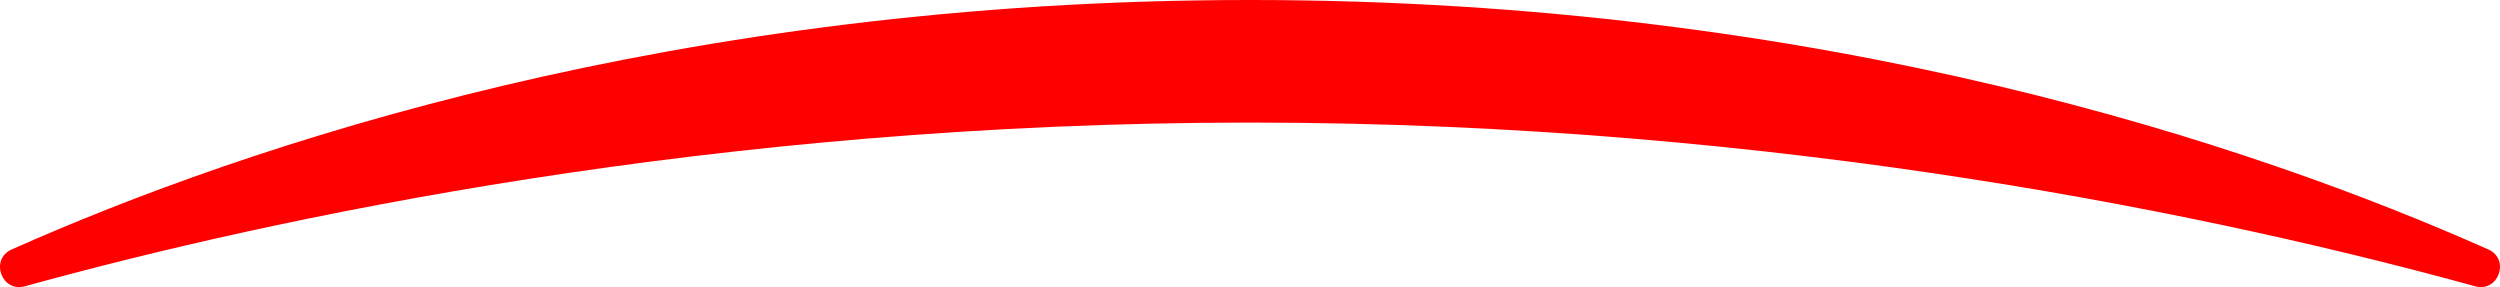 <?xml version="1.0" encoding="utf-8"?>
<!-- Generator: Adobe Illustrator 27.3.1, SVG Export Plug-In . SVG Version: 6.00 Build 0)  -->
<svg version="1.1" id="_レイヤー_1" xmlns="http://www.w3.org/2000/svg" xmlns:xlink="http://www.w3.org/1999/xlink" x="0px"
	 y="0px" viewBox="0 0 1440 165.4" style="enable-background:new 0 0 1440 165.4;" xml:space="preserve">
<style type="text/css">
	.st0{fill-rule:evenodd;clip-rule:evenodd;fill:#FF0000;}
</style>
<path class="st0" d="M6.7,143.7c-12.7,5.7-5.8,24.9,7.6,21.2C156.8,125.6,411.6,70.6,720,70.6s563.2,55.1,705.7,94.3
	c13.4,3.7,20.3-15.5,7.6-21.2C1298.4,83.7,1051,0,720,0S141.6,83.7,6.7,143.7z"/>
</svg>
